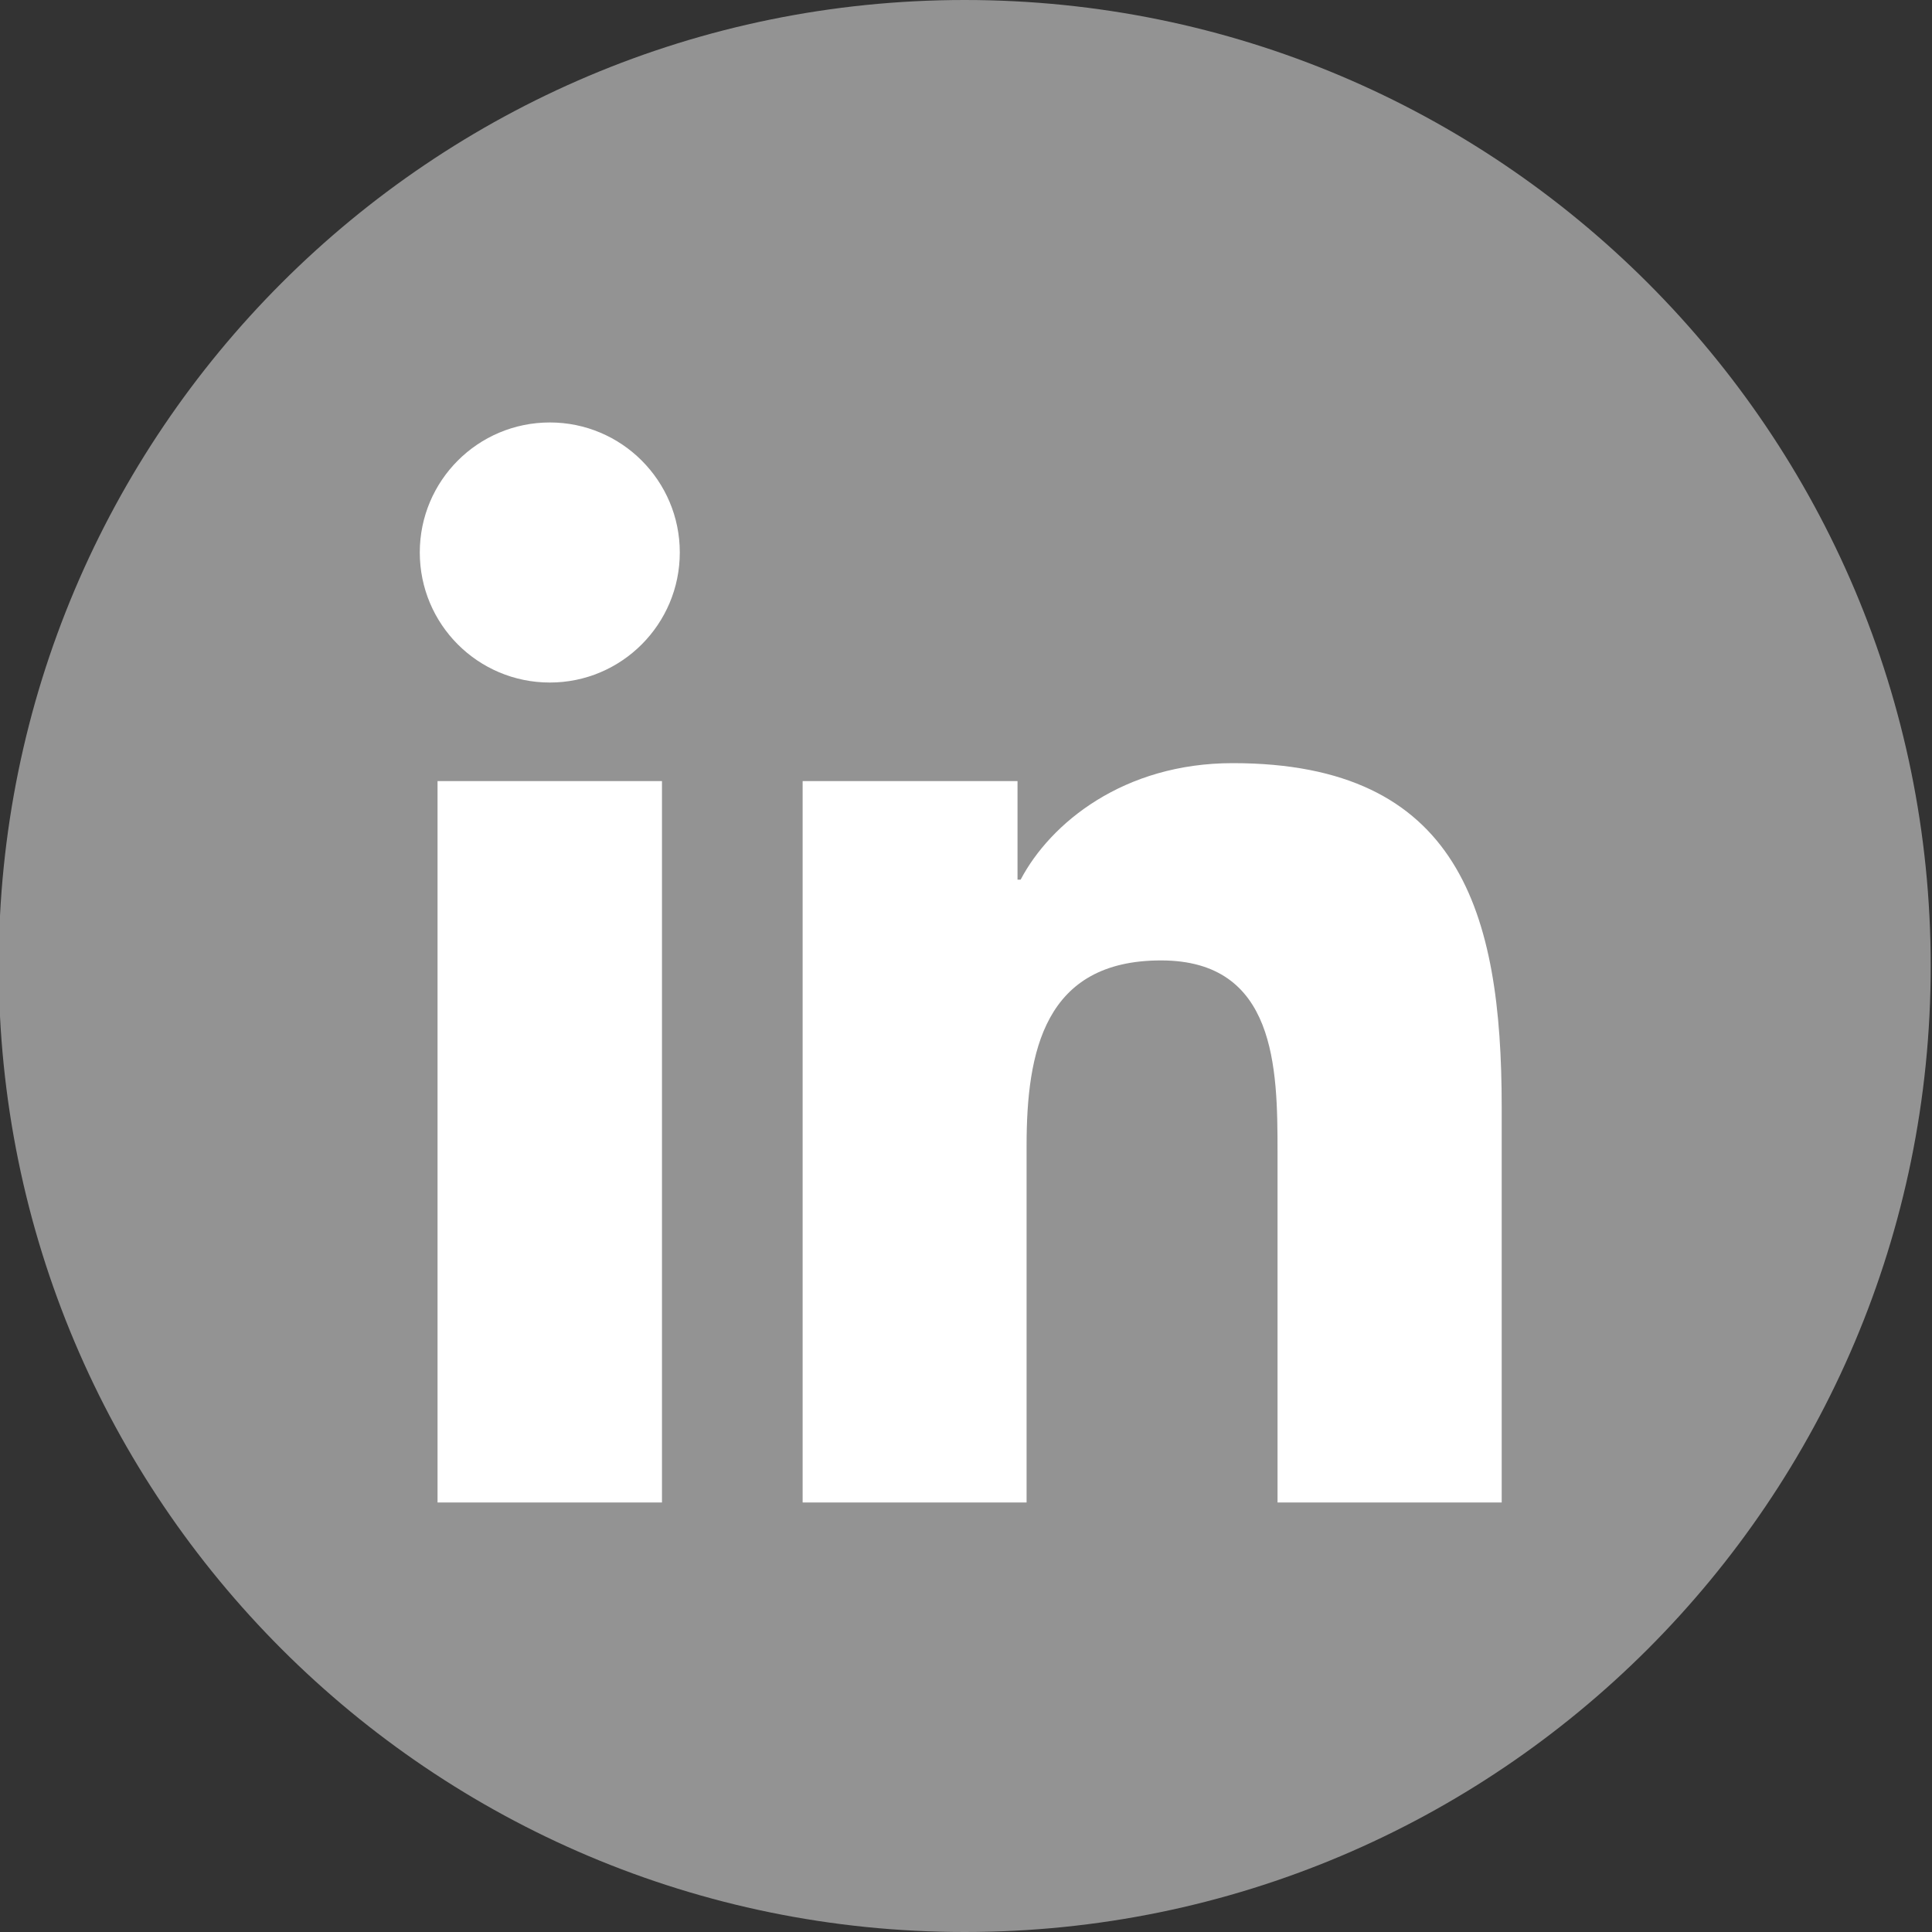 <?xml version="1.0" encoding="UTF-8" standalone="no"?><!DOCTYPE svg PUBLIC "-//W3C//DTD SVG 1.1//EN" "http://www.w3.org/Graphics/SVG/1.1/DTD/svg11.dtd"><svg width="100%" height="100%" viewBox="0 0 36 36" version="1.1" xmlns="http://www.w3.org/2000/svg" xmlns:xlink="http://www.w3.org/1999/xlink" xml:space="preserve" xmlns:serif="http://www.serif.com/" style="fill-rule:evenodd;clip-rule:evenodd;stroke-linejoin:round;stroke-miterlimit:2;"><rect x="0" y="0" width="36" height="36" fill="#333333" stroke="none"/><rect id="D4---Spring-Index" serif:id="D4 - Spring Index" x="-102" y="-2188" width="1600" height="2400" style="fill:none;"/><g id="Footer-D4" serif:id="Footer D4"></g><g id="Top-Menu" serif:id="Top Menu"></g><g><path d="M35.976,18c0,9.942 -8.059,18 -18,18c-9.941,0 -18,-8.058 -18,-18c0,-9.942 8.059,-18 18,-18c9.941,0 18,8.058 18,18Z" style="fill:#939393;fill-rule:nonzero;"/><path d="M10.246,7.872c1.336,0 2.421,1.086 2.421,2.422c0,1.338 -1.085,2.424 -2.421,2.424c-1.342,0 -2.424,-1.086 -2.424,-2.424c0,-1.336 1.082,-2.422 2.424,-2.422Zm-2.093,6.683l4.182,0l0,13.441l-4.182,0l0,-13.441Z" style="fill:#fff;fill-rule:nonzero;"/><path d="M14.956,14.555l4.004,0l0,1.836l0.058,0c0.557,-1.057 1.92,-2.171 3.953,-2.171c4.229,0 5.011,2.784 5.011,6.404l0,7.372l-4.177,0l0,-6.537c0,-1.558 -0.027,-3.563 -2.171,-3.563c-2.174,0 -2.505,1.699 -2.505,3.451l0,6.649l-4.173,0l0,-13.441Z" style="fill:#fff;fill-rule:nonzero;"/></g></svg>